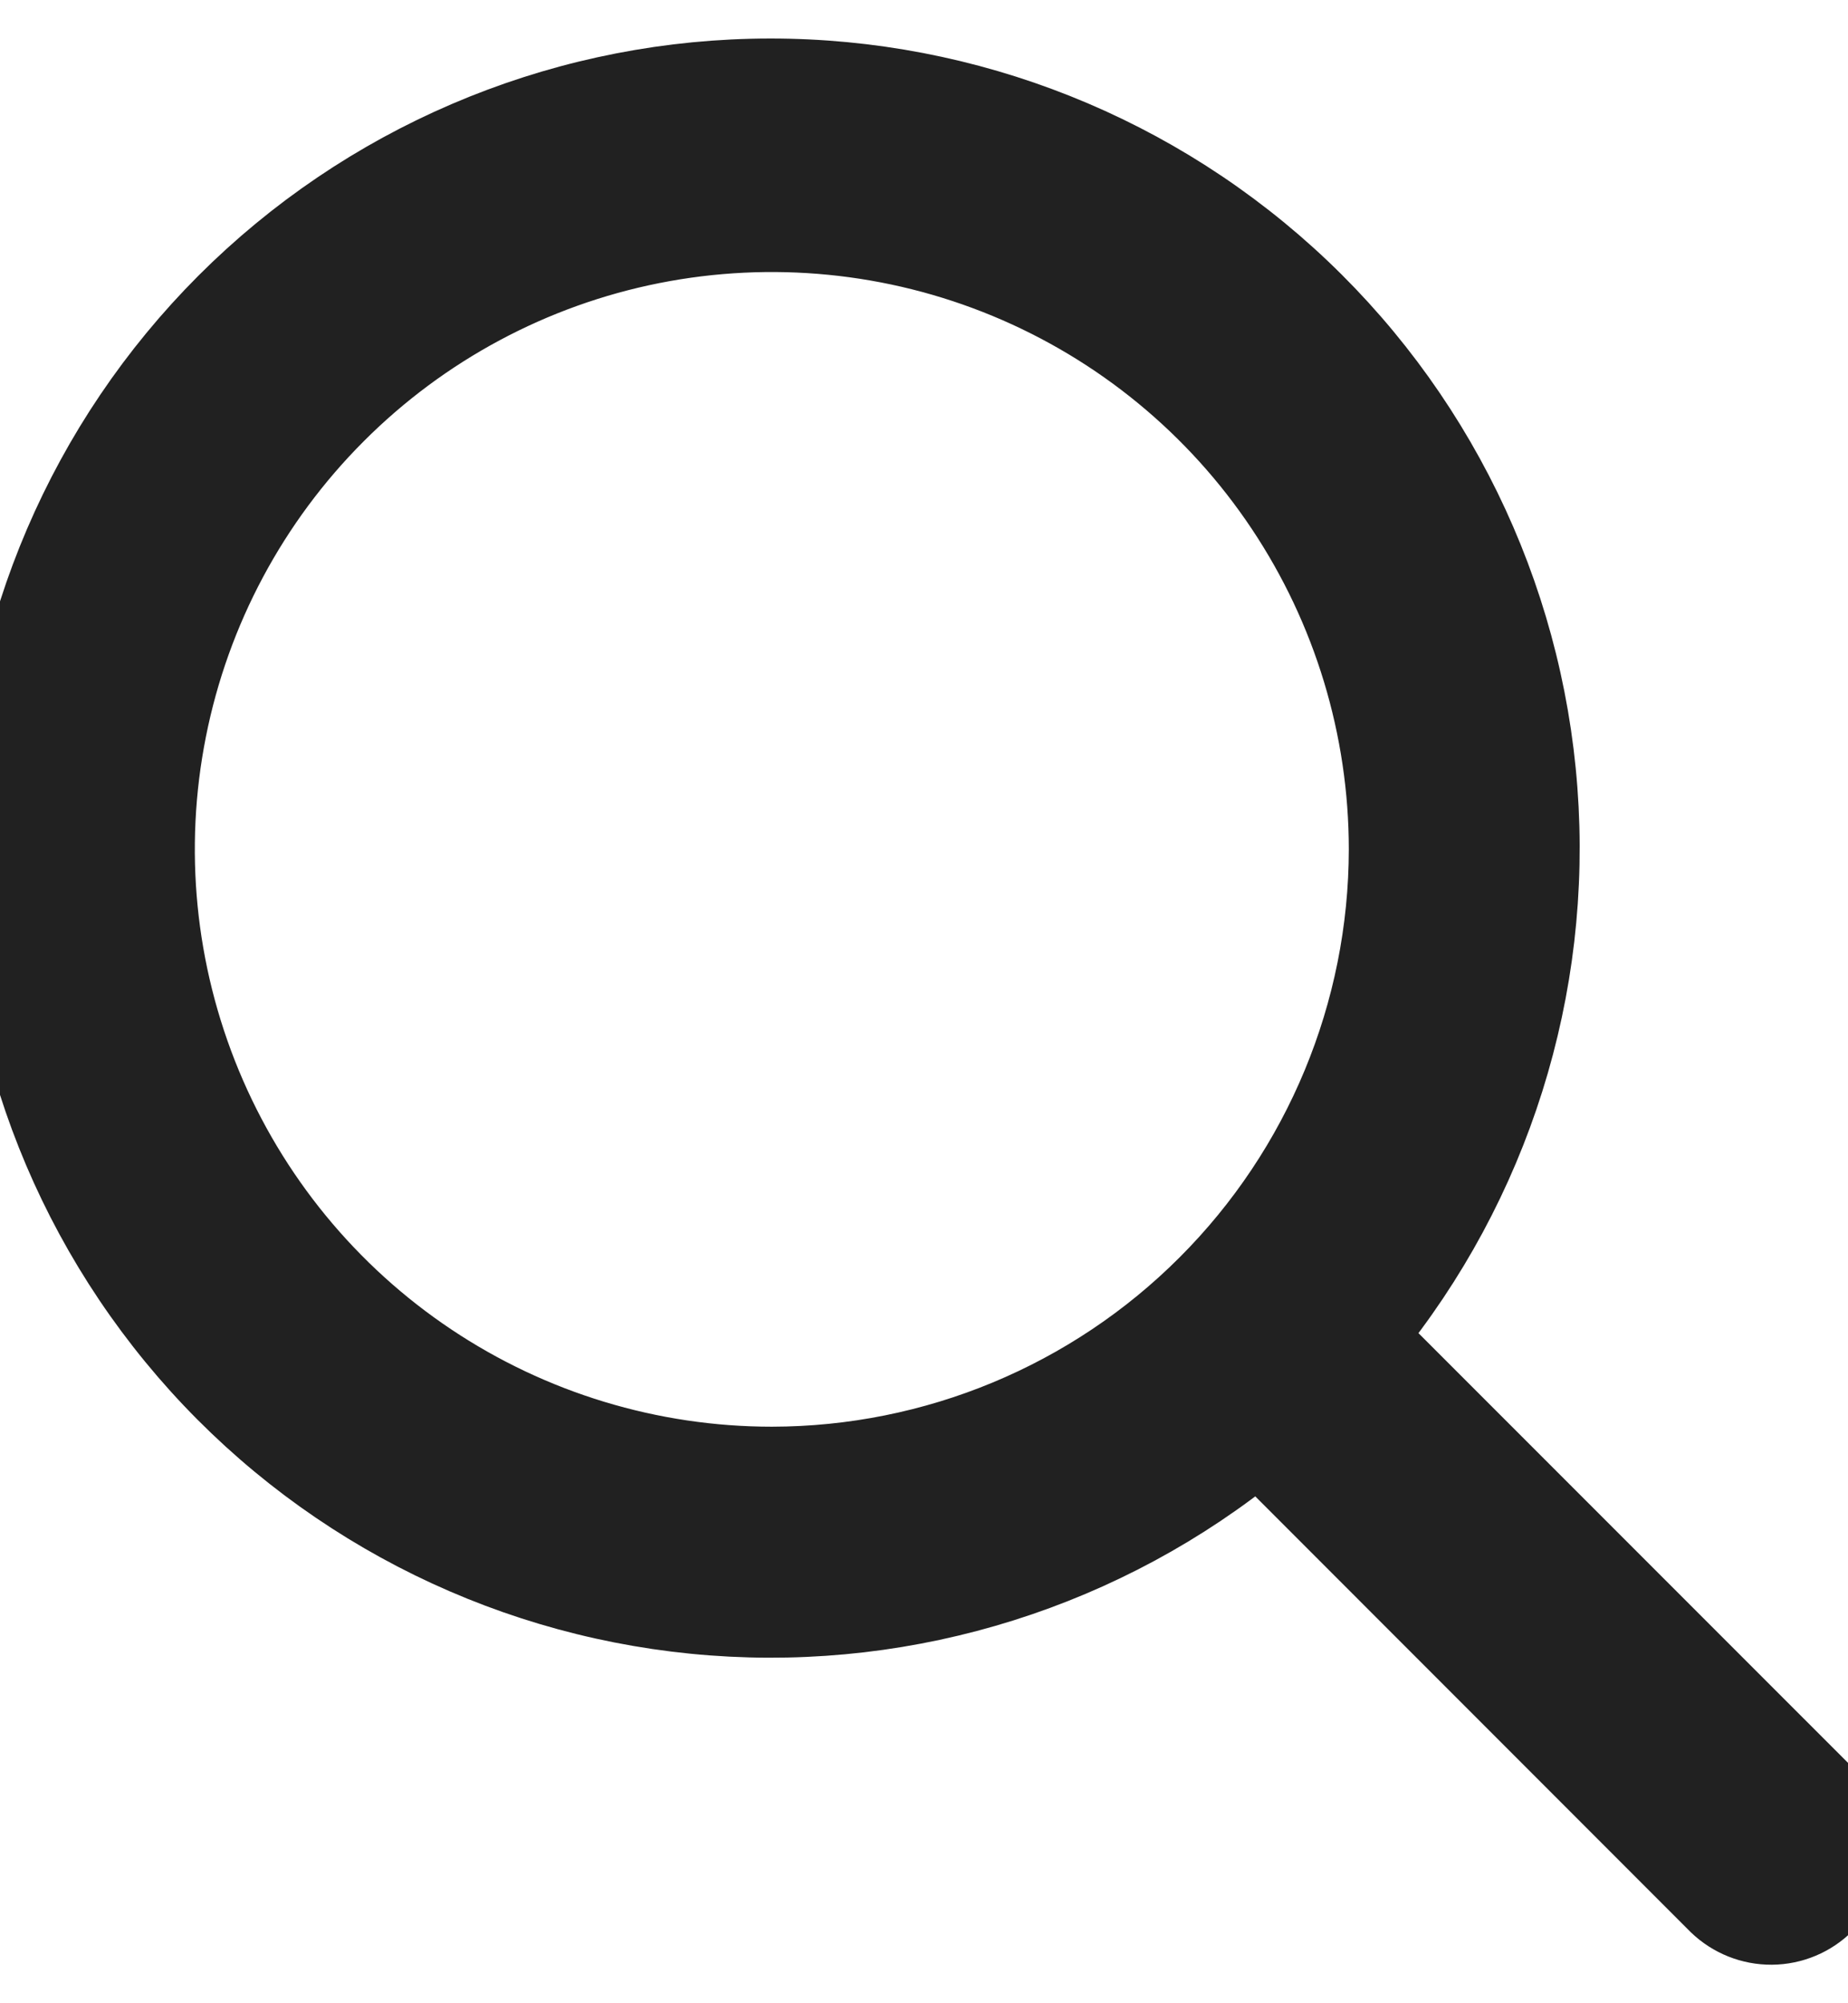 <svg width="24" height="26" viewBox="0 0 24 26" fill="none" xmlns="http://www.w3.org/2000/svg">
<path d="M23.72 23.307L17.755 17.343C19.381 15.355 20.18 12.818 19.987 10.258C19.795 7.698 18.626 5.309 16.722 3.586C14.818 1.864 12.325 0.939 9.758 1.003C7.191 1.067 4.747 2.116 2.931 3.931C1.116 5.747 0.067 8.191 0.003 10.758C-0.061 13.325 0.864 15.818 2.586 17.722C4.309 19.626 6.698 20.795 9.258 20.987C11.818 21.18 14.355 20.381 16.343 18.755L22.307 24.72C22.495 24.901 22.747 25.002 23.009 25C23.271 24.998 23.522 24.893 23.707 24.707C23.893 24.522 23.998 24.271 24 24.009C24.002 23.747 23.901 23.495 23.72 23.307ZM10.024 19.017C8.443 19.017 6.897 18.548 5.583 17.67C4.268 16.792 3.244 15.543 2.639 14.083C2.034 12.622 1.875 11.015 2.184 9.464C2.492 7.914 3.254 6.489 4.372 5.372C5.489 4.254 6.914 3.492 8.464 3.184C10.015 2.876 11.622 3.034 13.083 3.639C14.543 4.244 15.792 5.268 16.67 6.583C17.548 7.897 18.017 9.443 18.017 11.024C18.015 13.143 17.172 15.175 15.673 16.673C14.175 18.172 12.143 19.015 10.024 19.017Z" fill="#212121" stroke="#212121"/>
</svg>

